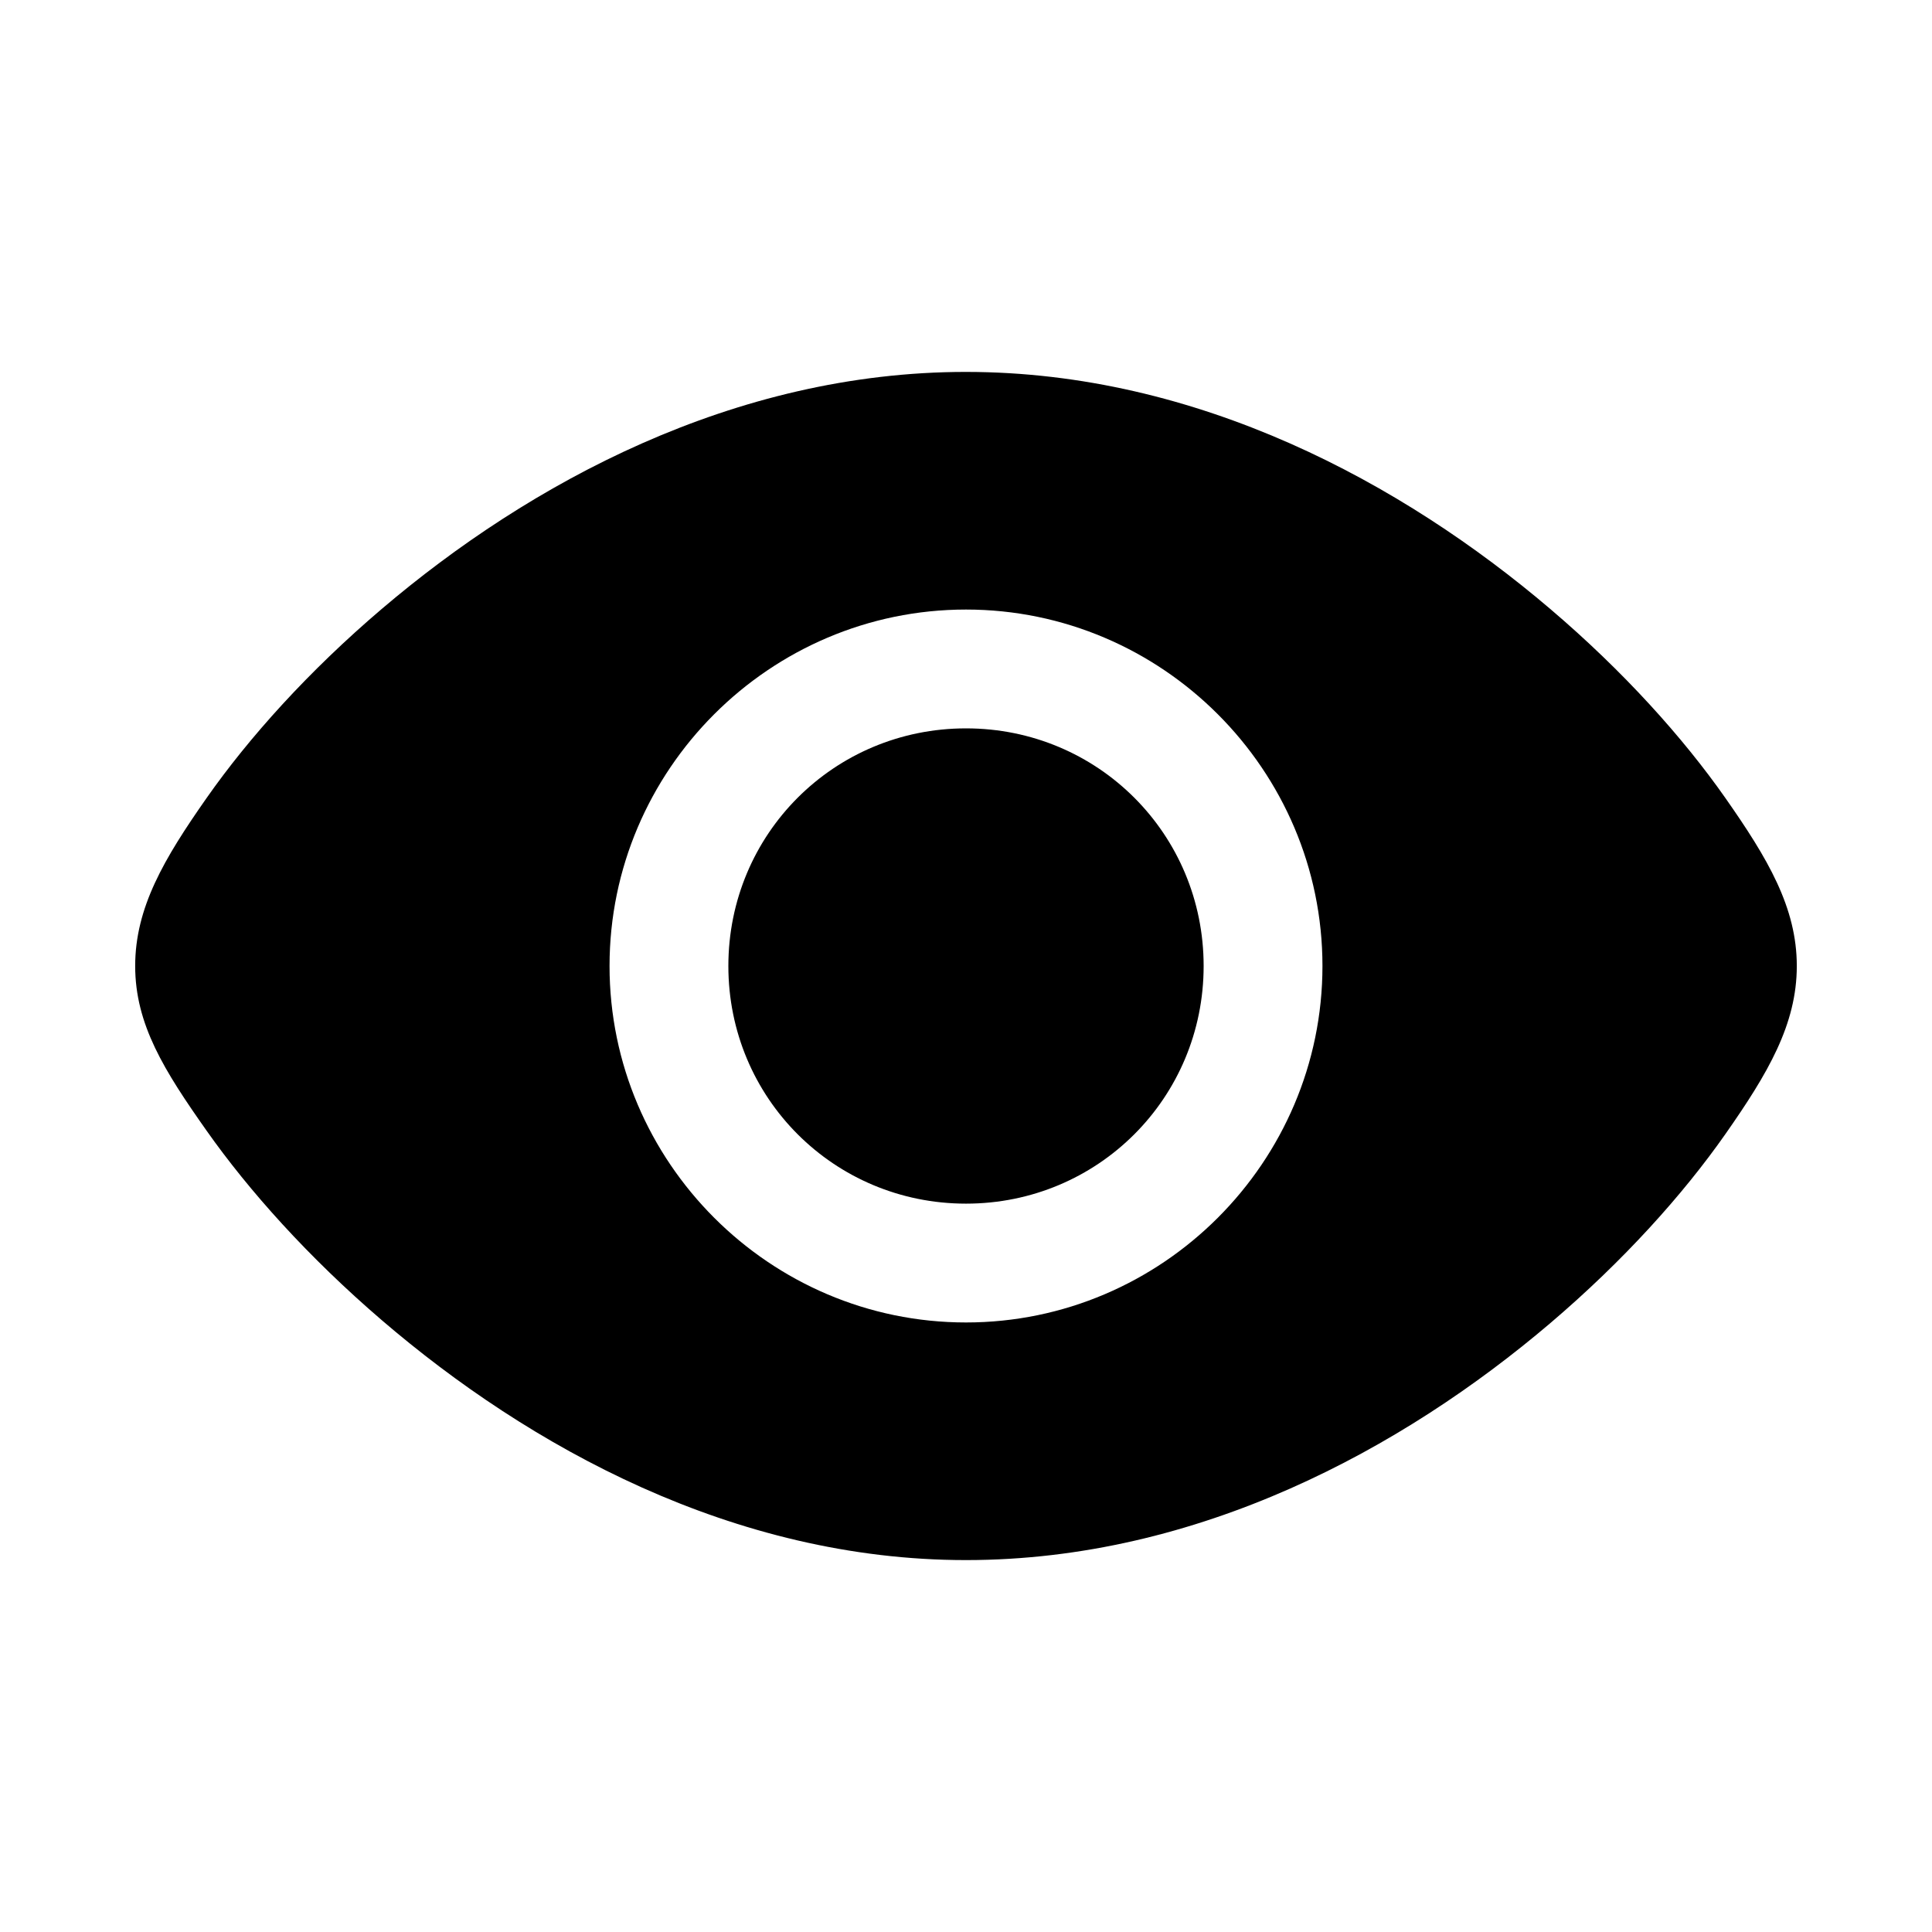 <?xml version="1.0" encoding="UTF-8"?>
<!-- Uploaded to: ICON Repo, www.svgrepo.com, Generator: ICON Repo Mixer Tools -->
<svg fill="#000000" width="800px" height="800px" version="1.1" viewBox="144 144 512 512" xmlns="http://www.w3.org/2000/svg">
 <path d="m400 242.56c-61.57 0-115.77 29.578-154.77 62.762-19.496 16.59-35.262 34.152-46.496 50.184s-18.91 28.996-18.91 44.496c0 15.516 7.734 27.777 18.941 43.664 11.207 15.891 26.957 33.508 46.434 50.215 38.953 33.414 93.129 63.559 154.8 63.559 61.566 0 115.77-29.559 154.77-62.73 19.496-16.586 35.258-34.148 46.492-50.184 11.234-16.039 18.91-29.027 18.91-44.527s-7.68-28.465-18.91-44.496c-11.234-16.027-26.996-33.59-46.492-50.18-38.996-33.184-93.199-62.762-154.77-62.762zm0 62.977c51.984 0 94.465 42.48 94.465 94.465s-42.48 94.465-94.465 94.465-94.465-42.48-94.465-94.465 42.48-94.465 94.465-94.465zm0 31.488c-34.969 0-62.977 28.008-62.977 62.977s28.008 62.977 62.977 62.977 62.977-28.008 62.977-62.977-28.008-62.977-62.977-62.977z"/>
</svg>